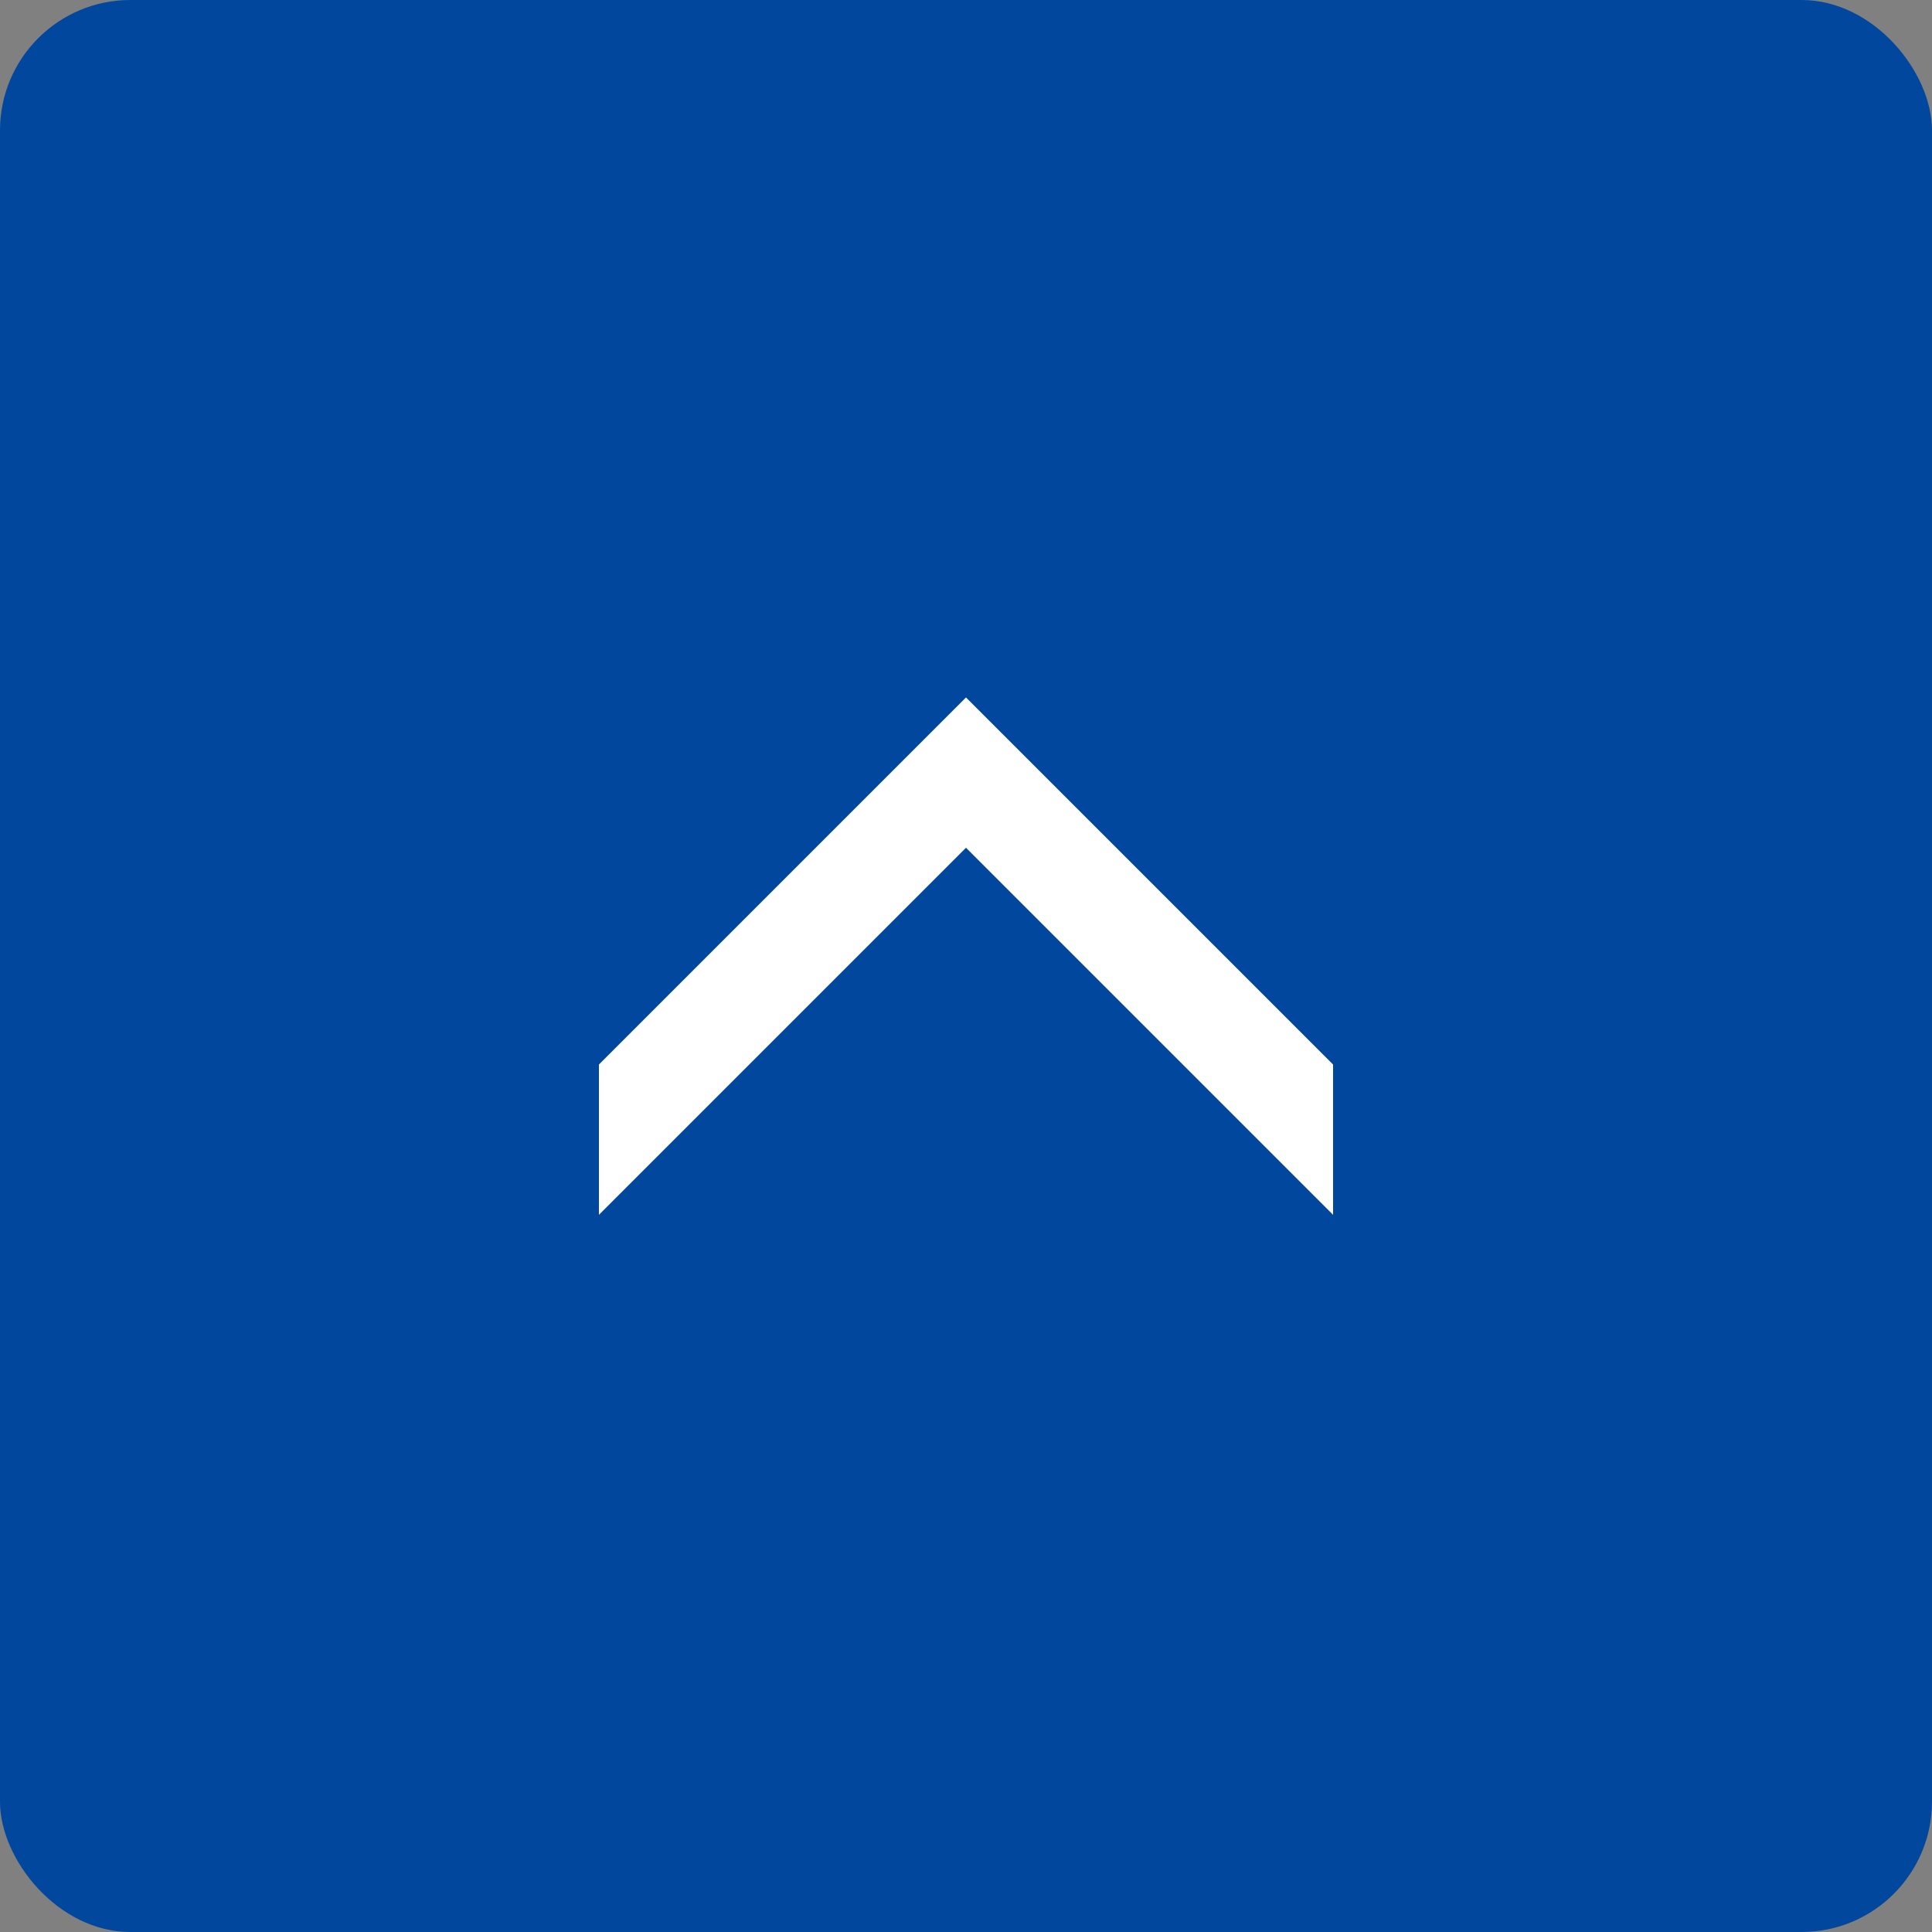 <?xml version="1.0" encoding="UTF-8"?>
<svg id="_レイヤー_2" data-name="レイヤー_2" xmlns="http://www.w3.org/2000/svg" version="1.1" viewBox="0 0 200 200">
  <rect x="0" y="0" width="200" height="200" fill="#808080" stroke="none"/>
  <!-- Generator: Adobe Illustrator 29.3.0, SVG Export Plug-In . SVG Version: 2.1.0 Build 146)  -->
  <defs>
    <style>
      .st0 {
        fill: #fff;
      }

      .st1 {
        fill: #00479d;
      }
    </style>
  </defs>
  <rect class="st1" width="200" height="200" rx="13.5" ry="13.5"/>
  <polygon class="st0" points="138 110.2 107.78 79.98 100 72.2 92.22 79.98 62 110.2 62 125.76 100 87.76 138 125.76 138 110.2"/>
</svg>